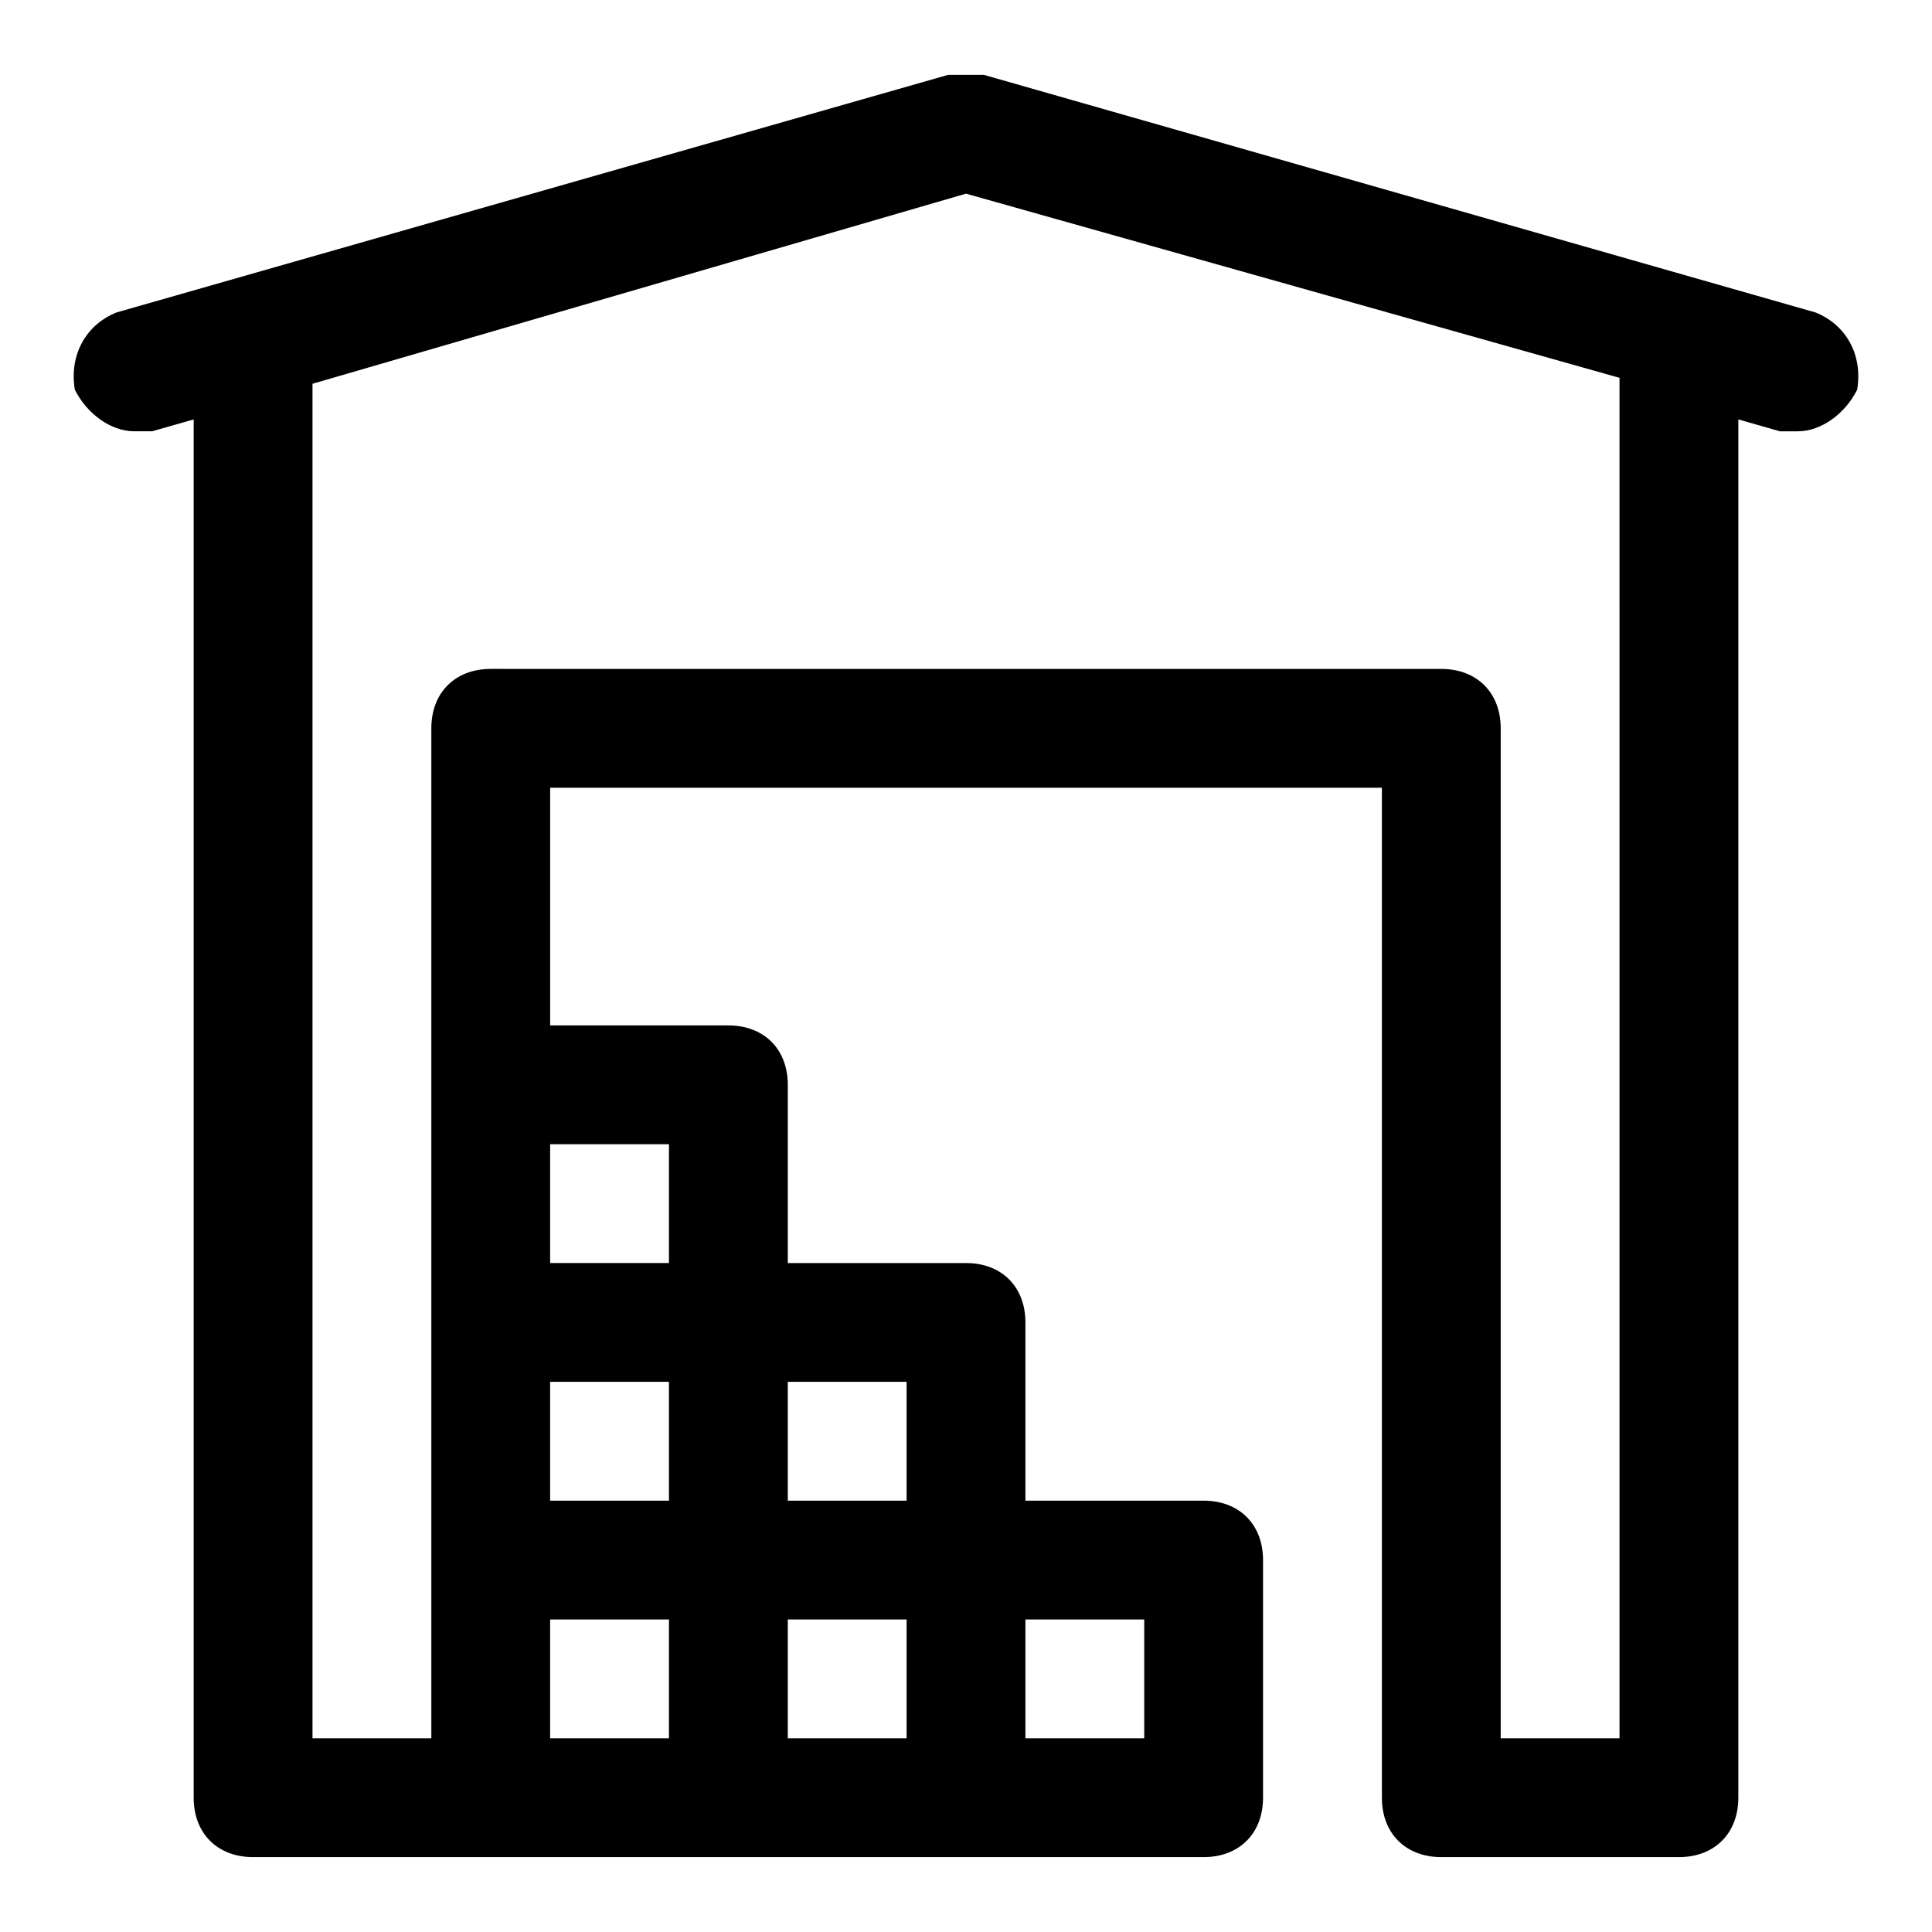 <?xml version="1.0" encoding="UTF-8"?>
<!-- Uploaded to: SVG Repo, www.svgrepo.com, Generator: SVG Repo Mixer Tools -->
<svg fill="#000000" width="800px" height="800px" version="1.1" viewBox="144 144 512 512" xmlns="http://www.w3.org/2000/svg">
 <path d="m625.14 226.81-220.42-62.977h-1.574-3.148-3.148-1.574l-220.42 62.977c-7.867 3.148-12.594 11.023-11.02 20.469 3.152 6.297 9.449 11.02 15.746 11.02h4.723l11.02-3.148v365.26c0 9.445 6.297 15.742 15.742 15.742h251.91c9.445 0 15.742-6.297 15.742-15.742v-62.977c0-9.445-6.297-15.742-15.742-15.742h-47.23v-47.23c0-9.445-6.297-15.742-15.742-15.742h-47.23v-47.23c0-9.445-6.297-15.742-15.742-15.742l-47.238-0.008v-62.977h220.42v267.65c0 9.445 6.297 15.742 15.742 15.742h62.977c9.445 0 15.742-6.297 15.742-15.742l0.004-365.26 11.02 3.148h4.723c6.297 0 12.594-4.723 15.742-11.02 1.578-9.445-3.144-17.32-11.02-20.469zm-303.86 314.88h-31.488v-31.488h31.488zm-31.488 31.488h31.488v31.488h-31.488zm62.977 0h31.488v31.488h-31.488zm94.465 31.488h-31.488v-31.488h31.488zm-62.977-62.977h-31.488v-31.488h31.488zm-62.977-94.465v31.488h-31.488v-31.488zm251.91 157.44h-31.488v-267.65c0-9.445-6.297-15.742-15.742-15.742l-251.91-0.004c-9.445 0-15.742 6.297-15.742 15.742v267.65l-31.492 0.004v-358.96l173.19-50.383 173.18 48.805z"/>
</svg>
